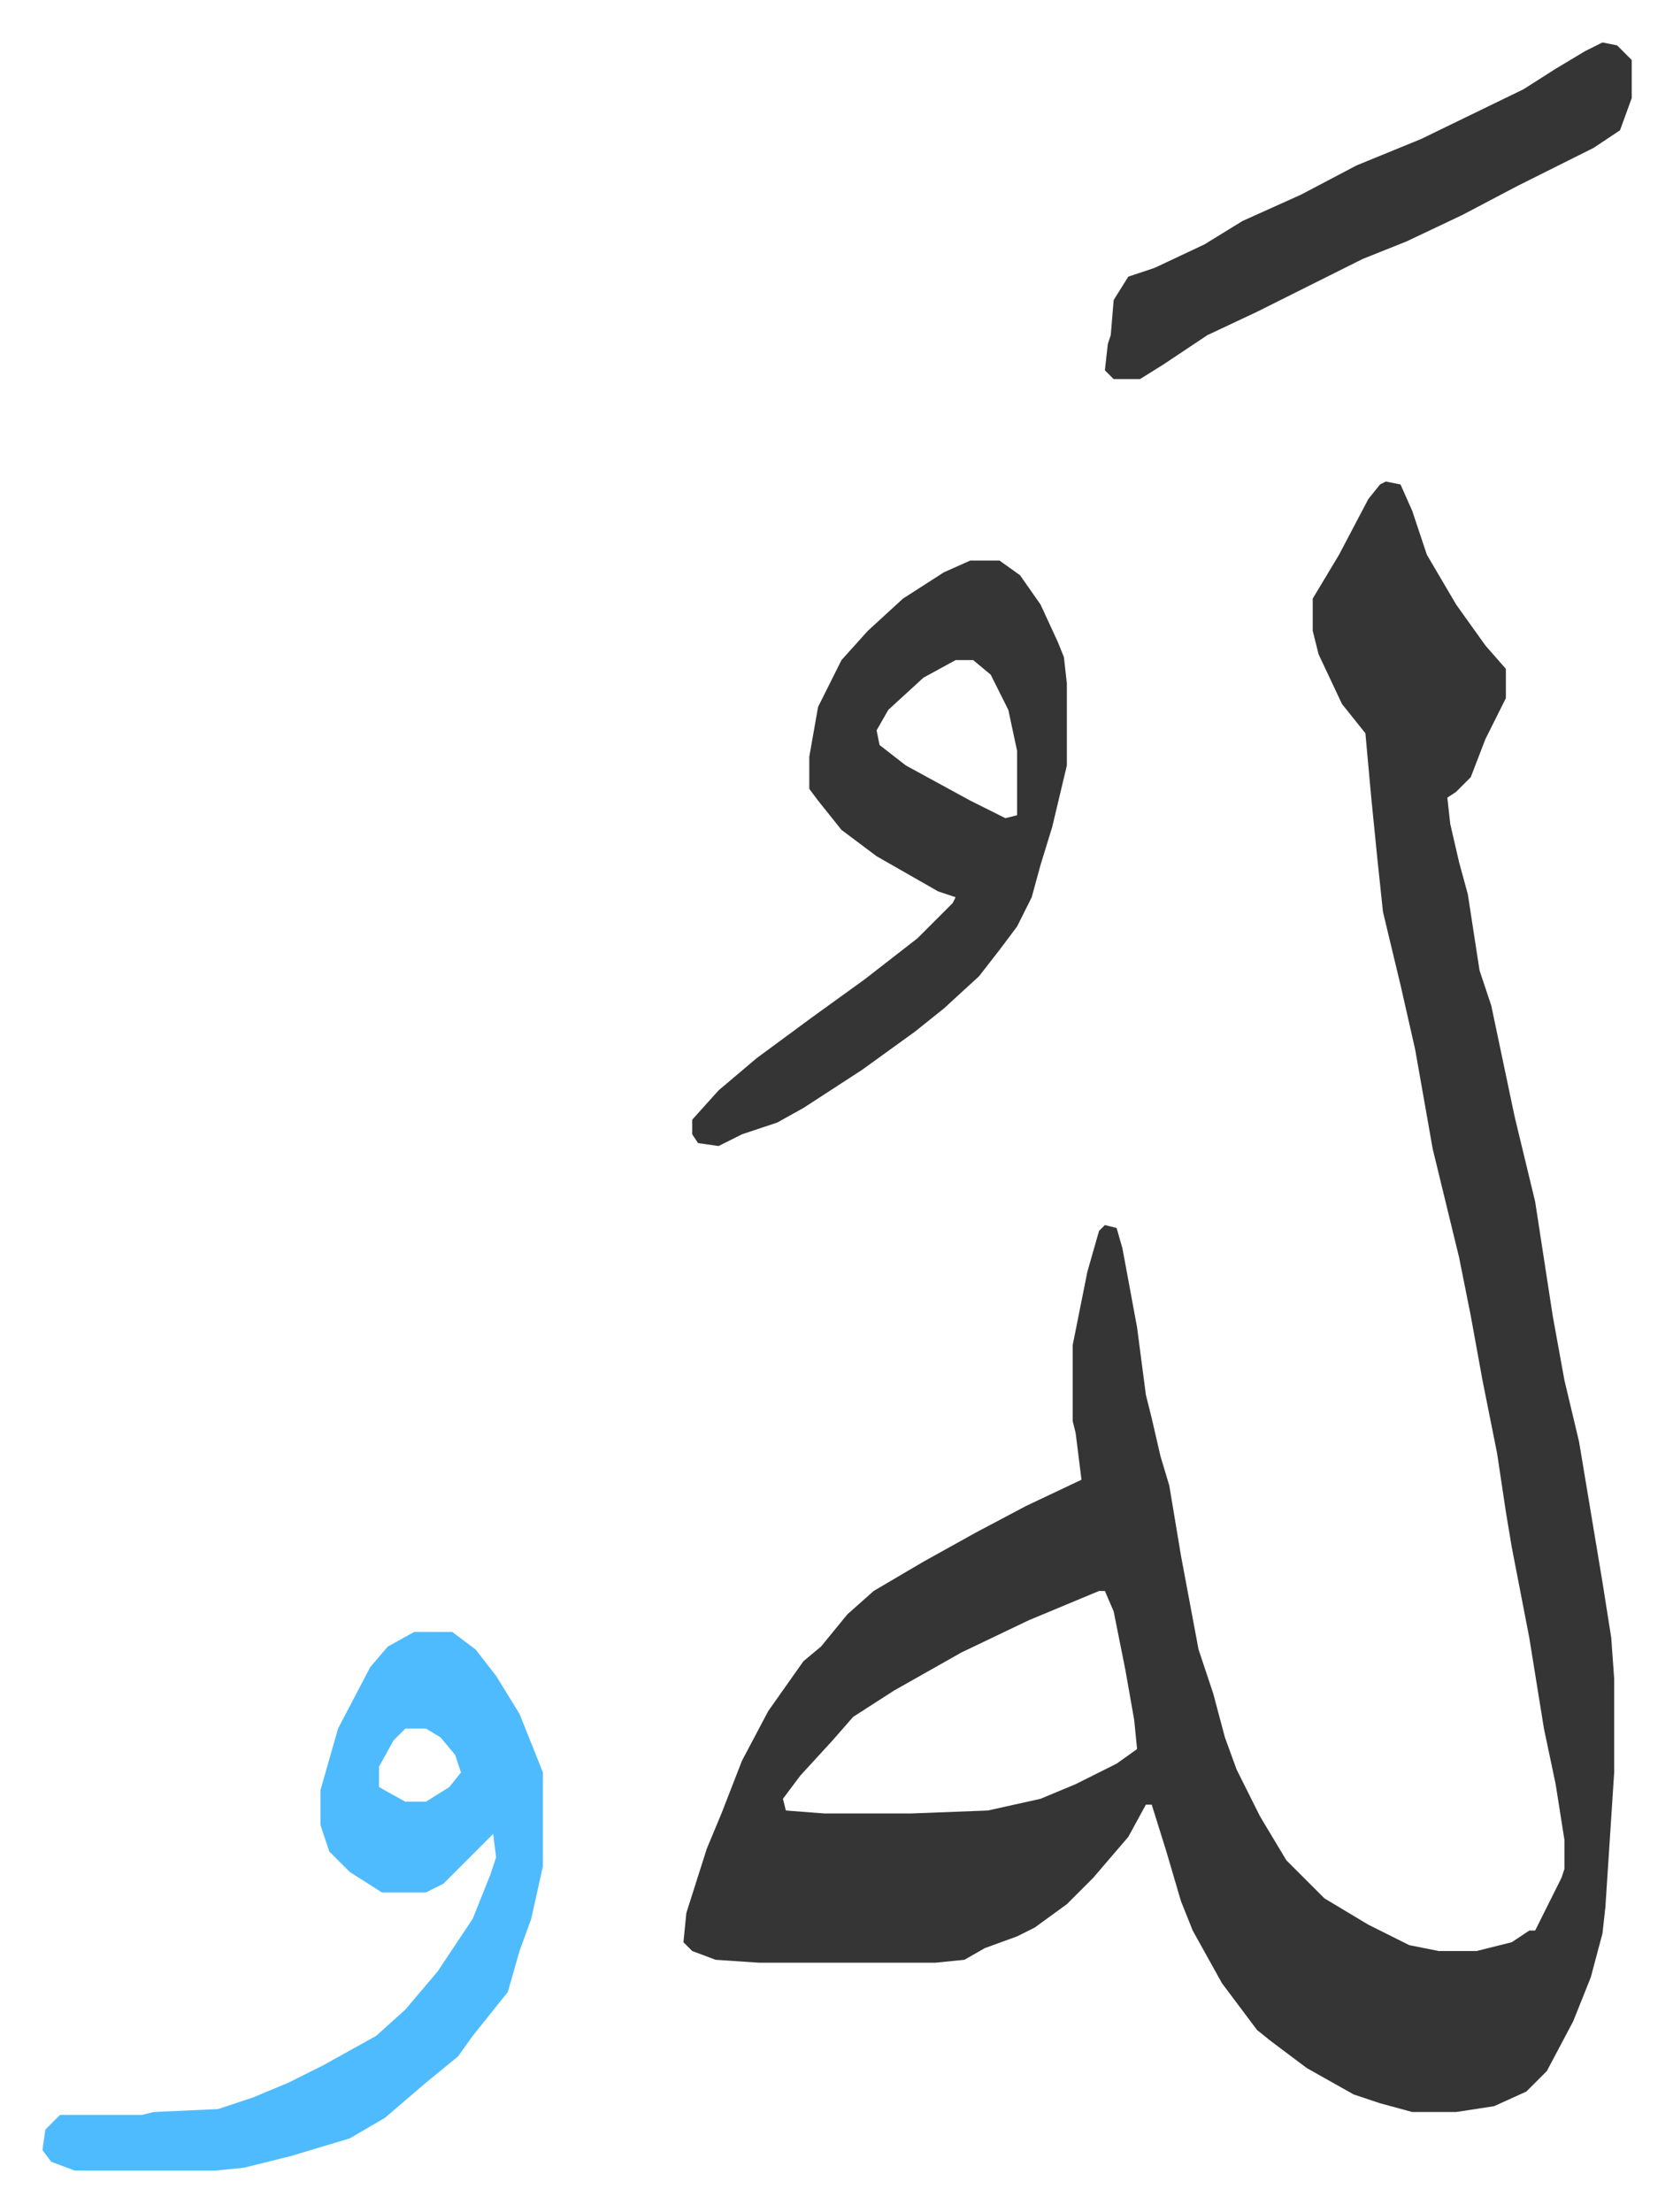 <svg xmlns="http://www.w3.org/2000/svg" viewBox="-14.5 268.5 571.6 755.6">
    <path fill="#353535" id="rule_normal" d="m459 433 5 1 4 9 5 15 10 17 10 14 7 8v10l-7 14-5 13-5 5-3 2 1 9 3 13 3 11 4 26 4 12 8 38 7 29 6 39 4 22 5 21 8 48 3 19 1 14v32l-3 46-1 9-4 15-6 15-9 17-7 7-11 5-13 2h-15l-11-3-9-3-16-9-12-9-5-4-12-16-10-18-4-10-5-17-5-16h-2l-6 11-12 14-9 9-11 8-6 3-11 4-7 4-10 1h-60l-15-1-8-3-3-3 1-10 7-22 5-12 7-18 9-17 12-17 6-5 9-11 9-8 17-10 18-10 17-9 19-9-2-16-1-4v-26l5-25 4-14 2-2 4 1 2 7 5 27 3 23 2 8 3 13 3 10 4 24 6 32 5 15 4 15 4 11 8 16 9 15 13 13 15 9 14 7 10 2h13l12-3 6-4h2l2-4 7-14 1-3v-10l-3-19-4-19-5-31-6-31-2-12-3-20-5-25-4-22-4-20-9-37-3-17-3-17-5-22-6-25-2-19-2-20-2-22-8-10-8-17-2-8v-11l9-15 10-19 4-5zm-98 379-24 10-23 11-23 13-14 9-7 8-11 12-6 8 1 4 13 1h30l26-1 18-4 12-5 14-7 7-5-1-10-3-17-4-20-3-7z"/>
    <path fill="#4ebbff" id="rule_madd_normal_2_vowels" d="M127 826h13l8 6 7 9 8 13 8 20v32l-4 18-4 11-4 14-12 15-5 7-11 9-14 12-12 7-20 6-16 4-10 1H11l-8-3-3-4 1-7 5-5h28l4-1 22-1 12-4 12-5 12-6 18-10 10-9 11-13 12-18 6-15 2-6-1-8-5 5-12 12-6 3h-15l-11-7-7-7-3-9v-12l6-21 11-21 6-7zm-3 33-4 4-5 9v7l9 5h7l8-5 4-5-2-6-5-6-5-3z"/>
    <path fill="#353535" id="rule_normal" d="M317 460h10l7 5 7 10 6 13 2 5 1 9v28l-5 21-4 13-3 11-5 10-6 8-7 9-12 11-10 8-18 13-20 13-9 5-12 4-8 4-7-1-2-3v-5l9-10 13-11 19-14 18-13 18-14 12-12 1-2-6-2-21-12-12-9-8-10-3-4v-11l3-17 8-16 9-10 12-11 14-9zm-5 34-11 6-12 11-4 7 1 5 9 7 22 12 12 6 4-1v-22l-3-14-6-12-6-5zm221-211 5 1 5 5v13l-4 11-9 6-26 13-19 10-19 9-15 6-20 10-16 8-17 8-15 10-8 5h-9l-3-3 1-9 1-3 1-12 5-8 9-3 17-8 13-8 20-9 19-10 22-9 35-17 11-7 10-6z"/>
</svg>
